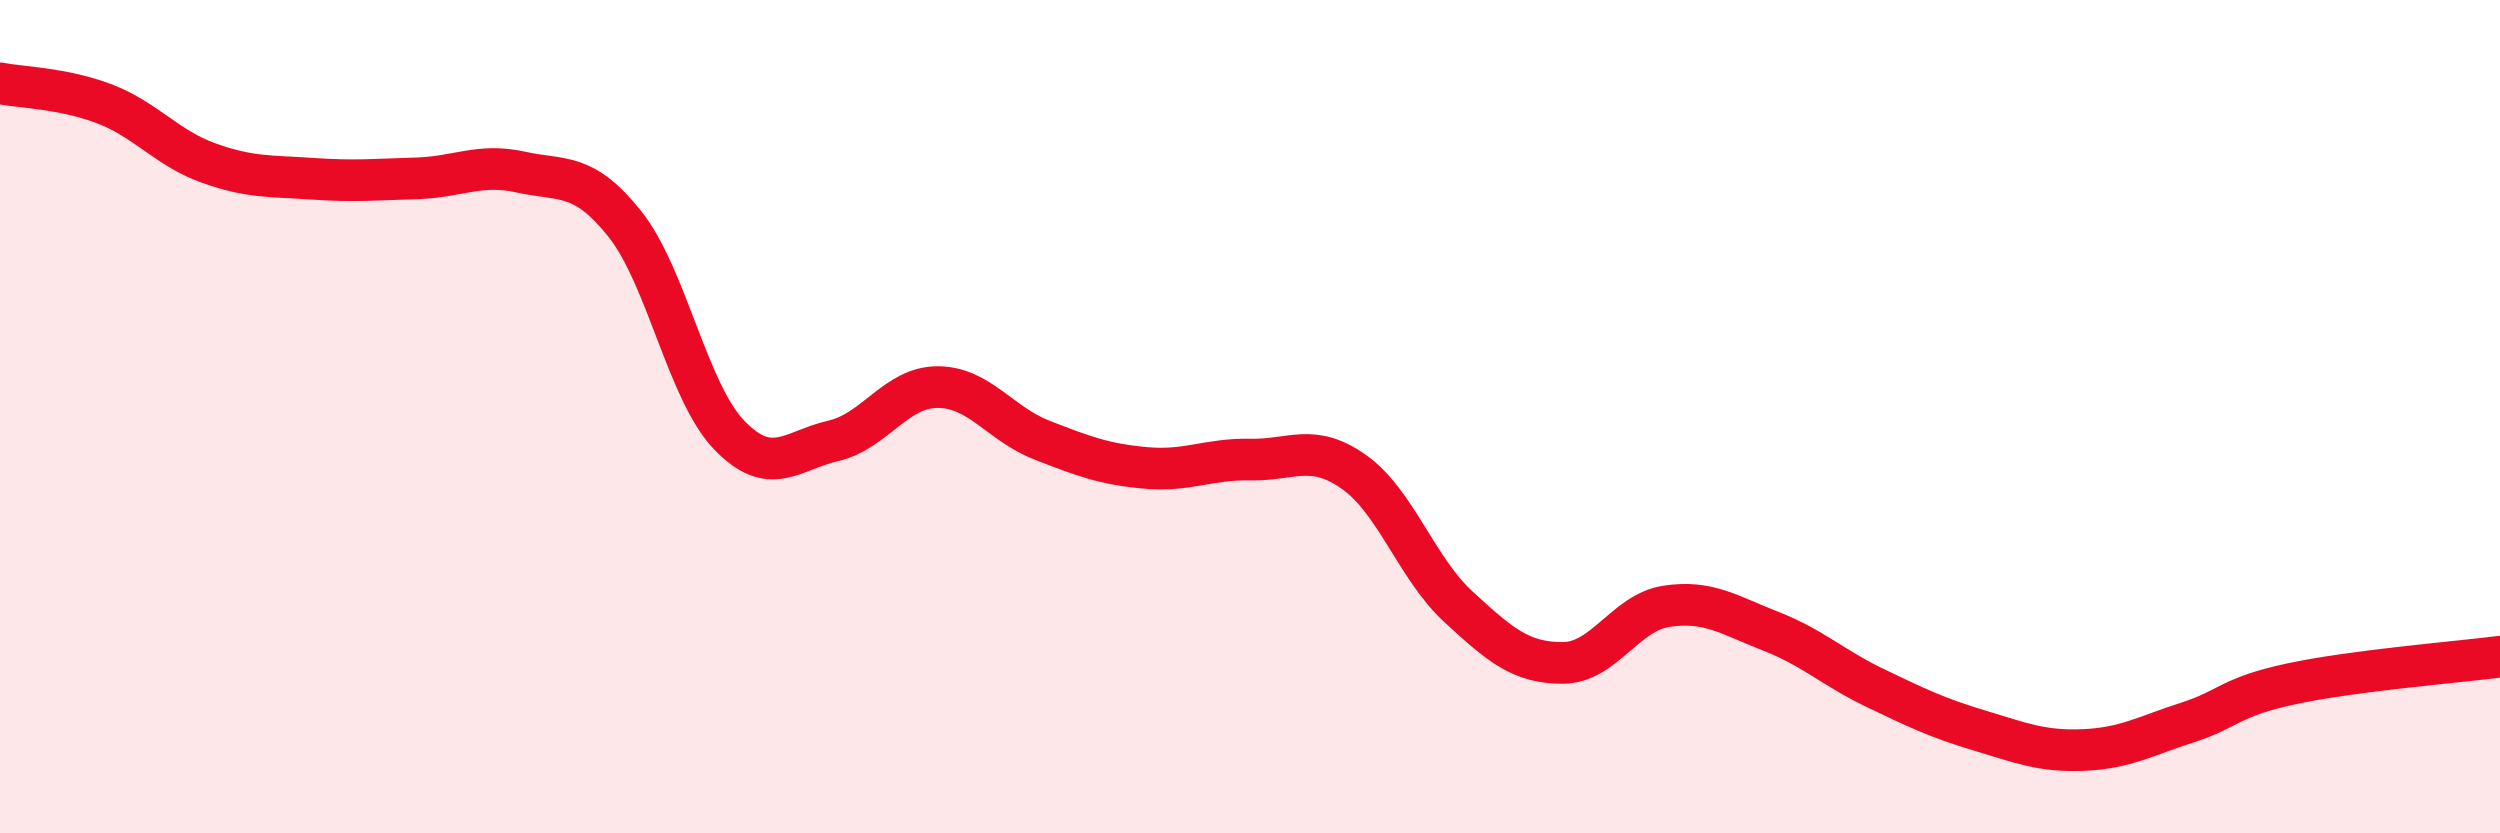 
    <svg width="60" height="20" viewBox="0 0 60 20" xmlns="http://www.w3.org/2000/svg">
      <path
        d="M 0,2 C 0.5,2.1 1.5,2.11 2.5,2.49 C 3.5,2.87 4,3.55 5,3.91 C 6,4.27 6.5,4.22 7.5,4.29 C 8.5,4.36 9,4.31 10,4.28 C 11,4.25 11.5,3.91 12.5,4.13 C 13.5,4.35 14,4.12 15,5.38 C 16,6.64 16.5,9.4 17.5,10.44 C 18.5,11.48 19,10.81 20,10.58 C 21,10.35 21.5,9.29 22.5,9.29 C 23.5,9.29 24,10.17 25,10.56 C 26,10.95 26.5,11.14 27.5,11.23 C 28.5,11.32 29,11.01 30,11.03 C 31,11.05 31.5,10.62 32.5,11.33 C 33.5,12.04 34,13.64 35,14.56 C 36,15.48 36.5,15.91 37.5,15.91 C 38.5,15.91 39,14.7 40,14.55 C 41,14.4 41.5,14.76 42.5,15.15 C 43.5,15.54 44,16.03 45,16.51 C 46,16.99 46.5,17.23 47.5,17.53 C 48.5,17.83 49,18.04 50,18 C 51,17.96 51.5,17.66 52.5,17.34 C 53.5,17.02 53.5,16.73 55,16.41 C 56.5,16.09 59,15.89 60,15.76L60 20L0 20Z"
        fill="#EB0A25"
        opacity="0.1"
        stroke-linecap="round"
        stroke-linejoin="round"
      />
      <path
        d="M 0,2 C 0.5,2.1 1.5,2.11 2.5,2.49 C 3.5,2.87 4,3.55 5,3.91 C 6,4.27 6.5,4.22 7.5,4.29 C 8.5,4.36 9,4.31 10,4.28 C 11,4.25 11.5,3.91 12.5,4.13 C 13.5,4.35 14,4.12 15,5.38 C 16,6.64 16.5,9.4 17.5,10.44 C 18.5,11.48 19,10.81 20,10.58 C 21,10.35 21.5,9.29 22.5,9.29 C 23.5,9.29 24,10.17 25,10.56 C 26,10.95 26.5,11.14 27.5,11.23 C 28.5,11.32 29,11.01 30,11.03 C 31,11.05 31.5,10.62 32.5,11.33 C 33.5,12.04 34,13.64 35,14.56 C 36,15.48 36.5,15.91 37.5,15.91 C 38.5,15.91 39,14.7 40,14.55 C 41,14.4 41.5,14.76 42.5,15.15 C 43.5,15.54 44,16.03 45,16.51 C 46,16.99 46.5,17.23 47.5,17.53 C 48.5,17.83 49,18.04 50,18 C 51,17.96 51.5,17.66 52.5,17.34 C 53.5,17.02 53.5,16.73 55,16.41 C 56.5,16.09 59,15.89 60,15.76"
        stroke="#EB0A25"
        stroke-width="1"
        fill="none"
        stroke-linecap="round"
        stroke-linejoin="round"
      />
    </svg>
  